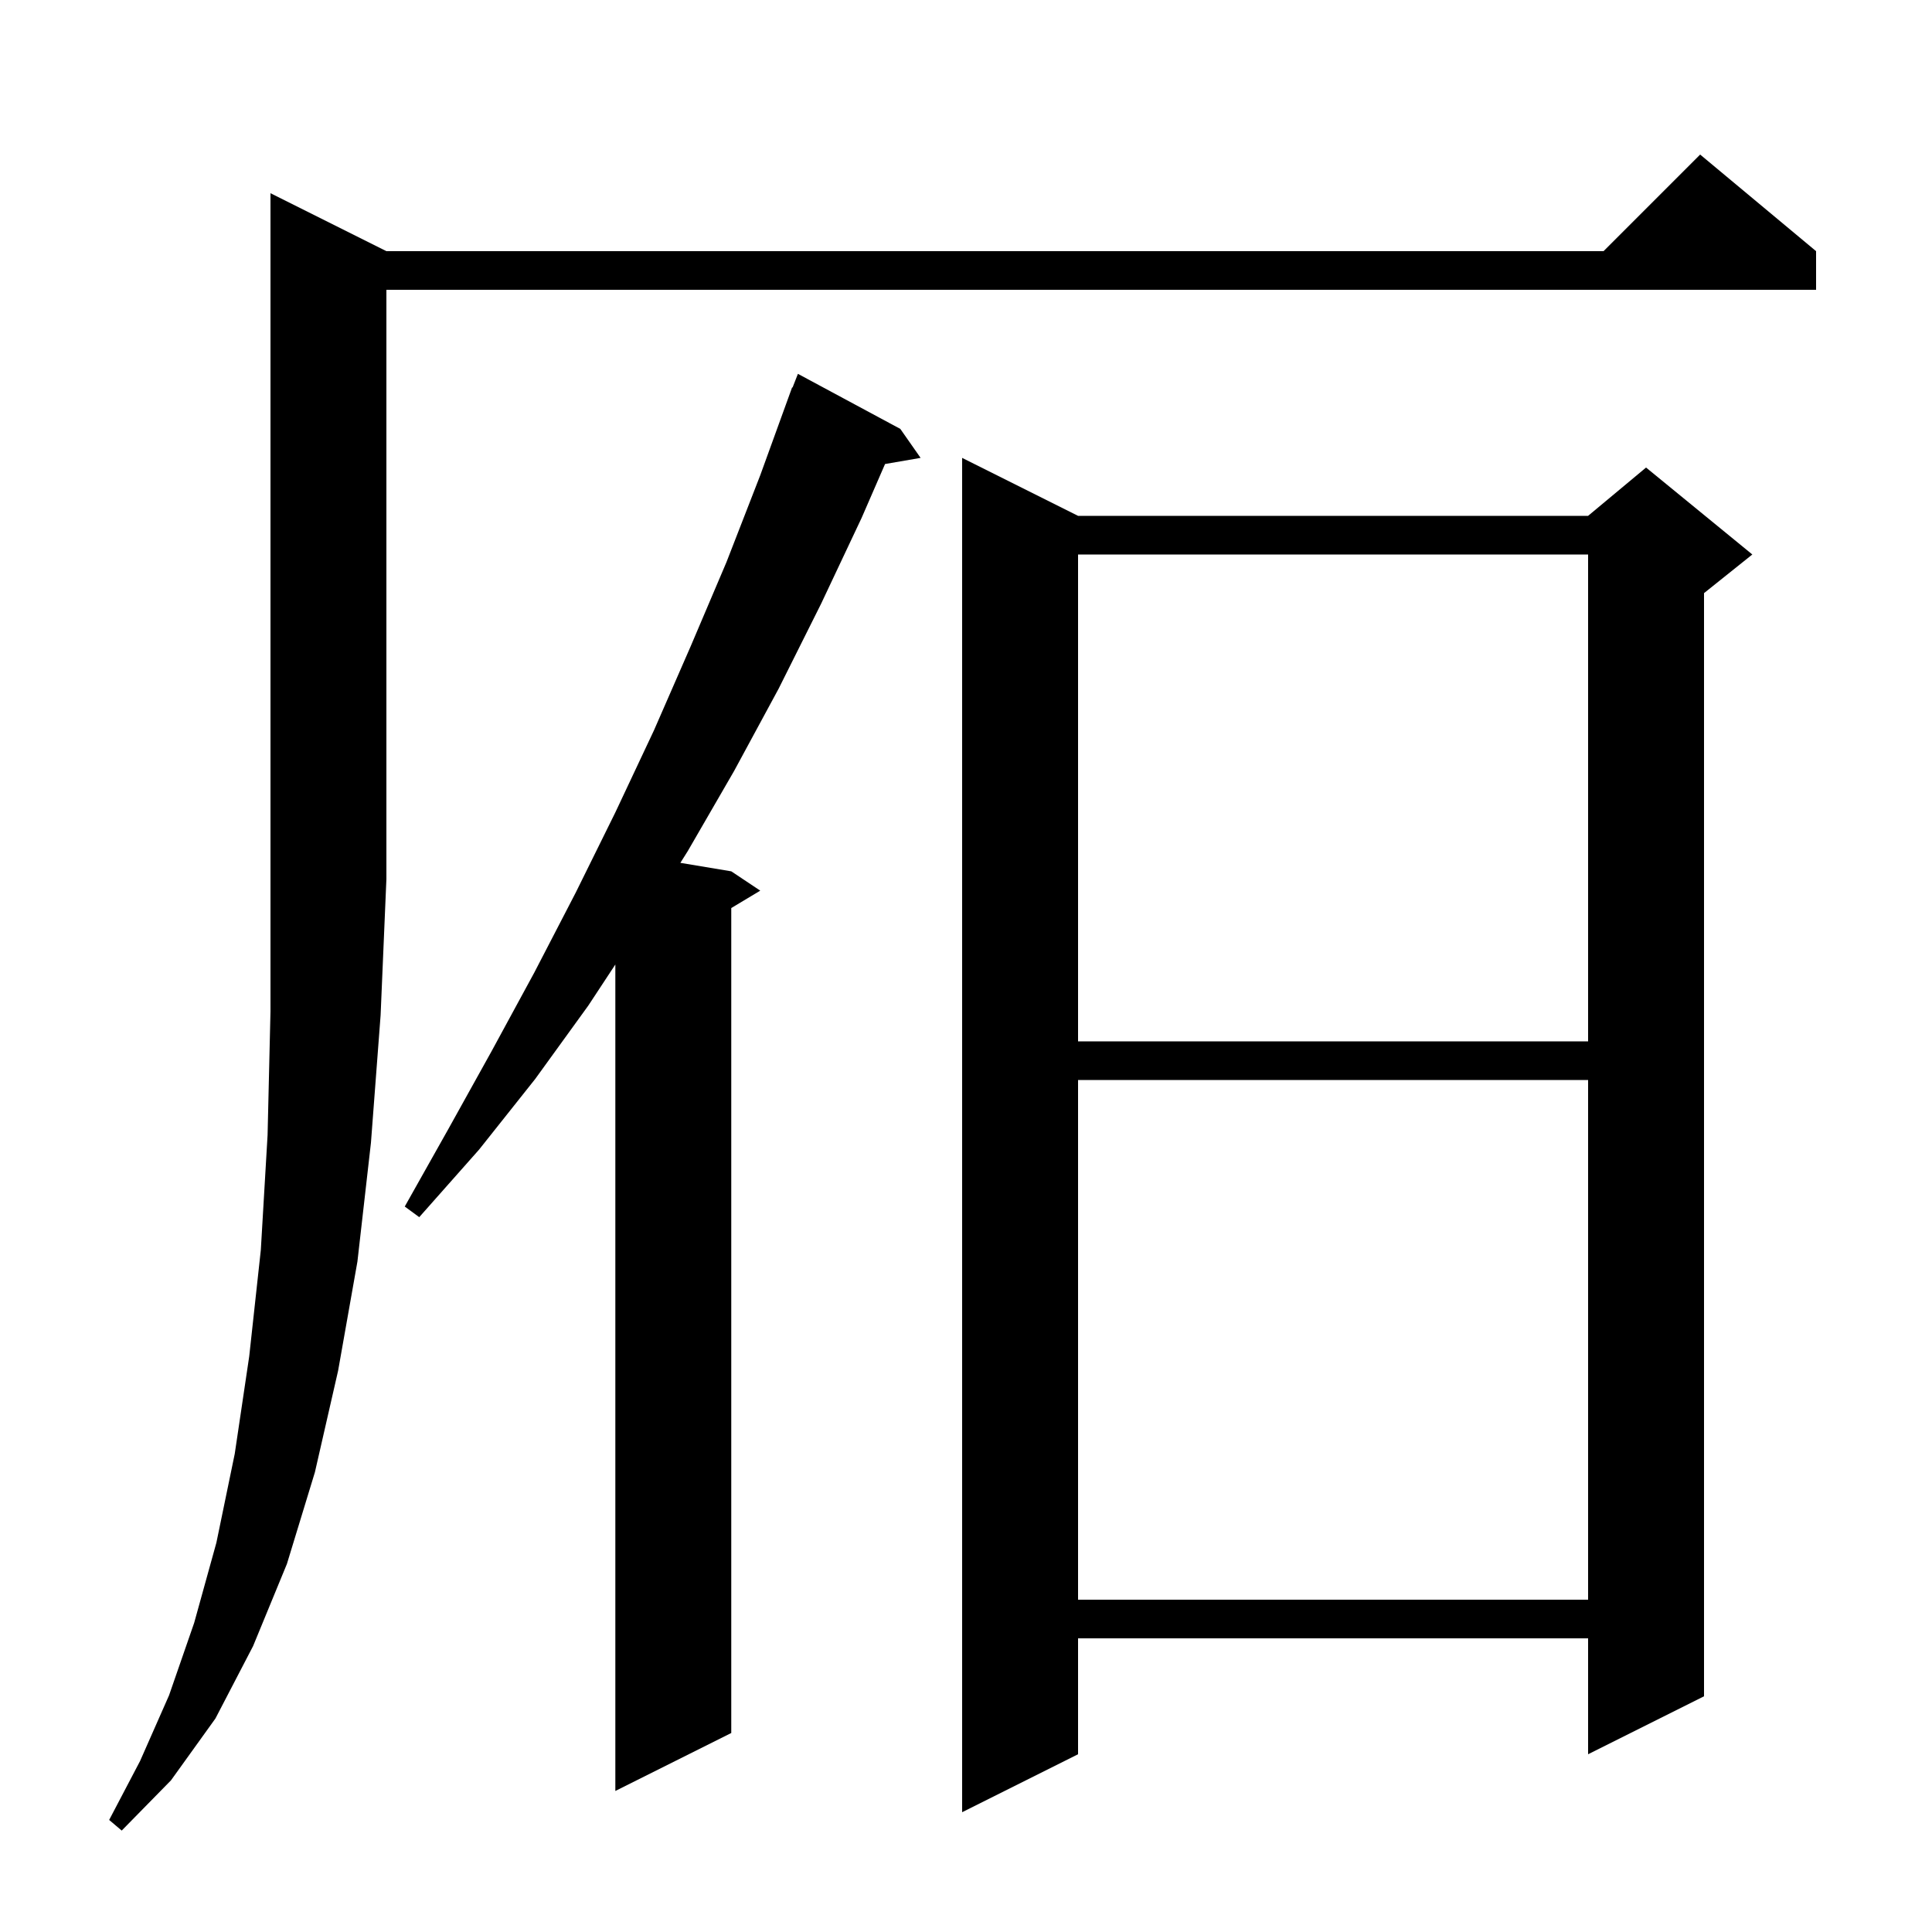 <svg xmlns="http://www.w3.org/2000/svg" xmlns:xlink="http://www.w3.org/1999/xlink" version="1.1" baseProfile="full" viewBox="0 0 200 200" width="200" height="200">
<g fill="black">
<path d="M 40.0 26.0 L 166.0 26.0 L 176.0 16.0 L 188.0 26.0 L 188.0 30.0 L 40.0 30.0 L 40.0 91.0 L 39.4 105.1 L 38.4 118.3 L 37.0 130.6 L 35.0 141.9 L 32.6 152.4 L 29.7 161.9 L 26.2 170.4 L 22.3 177.9 L 17.7 184.3 L 12.6 189.5 L 11.3 188.4 L 14.5 182.3 L 17.5 175.5 L 20.1 168.0 L 22.4 159.7 L 24.3 150.5 L 25.8 140.4 L 27.0 129.4 L 27.7 117.5 L 28.0 104.7 L 28.0 20.0 Z M 111.6 53.4 L 164.4 53.4 L 170.4 48.4 L 181.4 57.4 L 176.4 61.4 L 176.4 175.6 L 164.4 181.6 L 164.4 169.6 L 111.6 169.6 L 111.6 181.6 L 99.6 187.6 L 99.6 47.4 Z M 93.2 44.4 L 95.3 47.4 L 91.62 48.035 L 89.2 53.6 L 85.0 62.5 L 80.6 71.3 L 76.0 79.8 L 71.2 88.1 L 70.431 89.322 L 75.7 90.2 L 78.7 92.2 L 75.7 94.0 L 75.7 179.4 L 63.7 185.4 L 63.7 99.846 L 60.9 104.1 L 55.4 111.7 L 49.6 119.0 L 43.4 126.0 L 41.9 124.9 L 46.4 116.9 L 50.9 108.8 L 55.3 100.7 L 59.6 92.4 L 63.7 84.1 L 67.7 75.6 L 71.5 66.9 L 75.2 58.2 L 78.7 49.2 L 82.0 40.1 L 82.045 40.117 L 82.6 38.7 Z M 111.6 111.8 L 111.6 165.6 L 164.4 165.6 L 164.4 111.8 Z M 111.6 57.4 L 111.6 107.8 L 164.4 107.8 L 164.4 57.4 Z " />
</g>
</svg>
